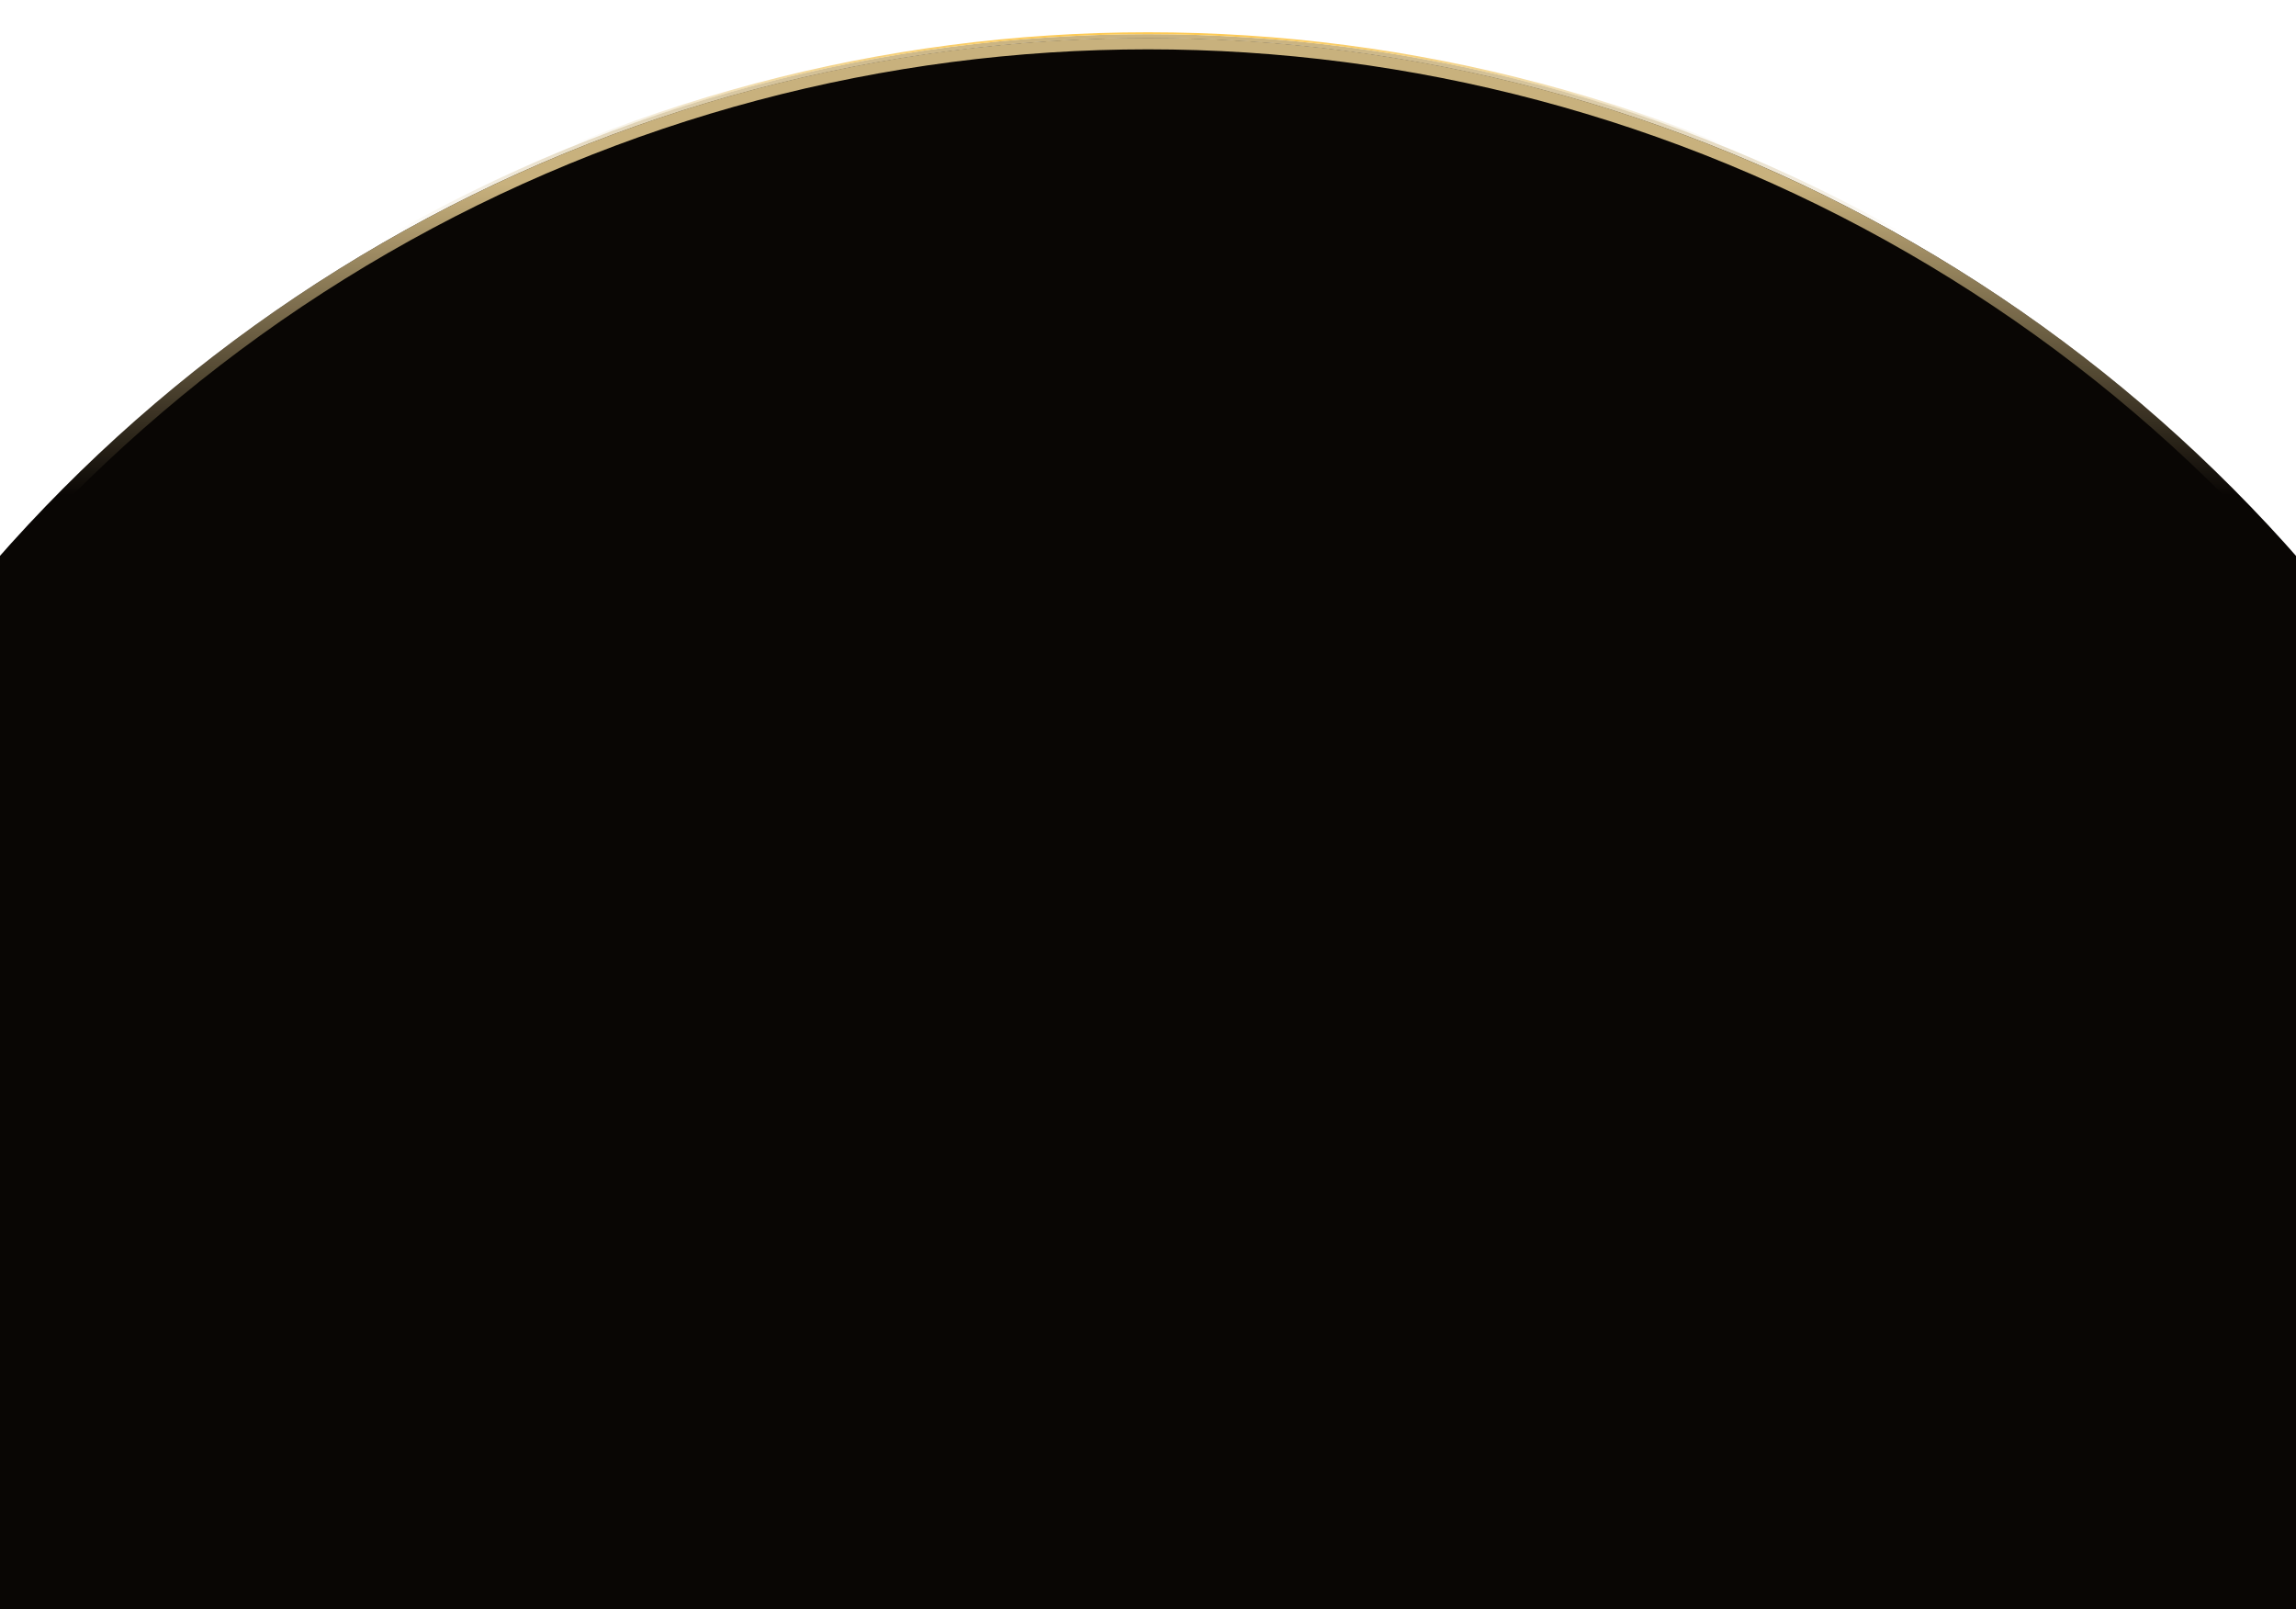 <svg width="1210" height="848" viewBox="0 0 1210 848" fill="none" xmlns="http://www.w3.org/2000/svg">
<g filter="url(#filter0_f_2015_270)">
<circle cx="605" cy="827" r="807" transform="rotate(-180 605 827)" fill="#090604"/>
<circle cx="605" cy="827" r="804" transform="rotate(-180 605 827)" stroke="url(#paint0_linear_2015_270)" stroke-width="6"/>
</g>
<g filter="url(#filter1_f_2015_270)">
<circle cx="605" cy="825" r="806" transform="rotate(-180 605 825)" stroke="url(#paint1_linear_2015_270)" stroke-width="2"/>
</g>
<g filter="url(#filter2_f_2015_270)">
<circle cx="605" cy="824" r="806.5" transform="rotate(-180 605 824)" stroke="url(#paint2_linear_2015_270)"/>
</g>
<defs>
<filter id="filter0_f_2015_270" x="-222" y="0" width="1654" height="1654" filterUnits="userSpaceOnUse" color-interpolation-filters="sRGB">
<feFlood flood-opacity="0" result="BackgroundImageFix"/>
<feBlend mode="normal" in="SourceGraphic" in2="BackgroundImageFix" result="shape"/>
<feGaussianBlur stdDeviation="10" result="effect1_foregroundBlur_2015_270"/>
</filter>
<filter id="filter1_f_2015_270" x="-208" y="12" width="1626" height="1626" filterUnits="userSpaceOnUse" color-interpolation-filters="sRGB">
<feFlood flood-opacity="0" result="BackgroundImageFix"/>
<feBlend mode="normal" in="SourceGraphic" in2="BackgroundImageFix" result="shape"/>
<feGaussianBlur stdDeviation="3" result="effect1_foregroundBlur_2015_270"/>
</filter>
<filter id="filter2_f_2015_270" x="-204" y="15" width="1618" height="1618" filterUnits="userSpaceOnUse" color-interpolation-filters="sRGB">
<feFlood flood-opacity="0" result="BackgroundImageFix"/>
<feBlend mode="normal" in="SourceGraphic" in2="BackgroundImageFix" result="shape"/>
<feGaussianBlur stdDeviation="1" result="effect1_foregroundBlur_2015_270"/>
</filter>
<linearGradient id="paint0_linear_2015_270" x1="605" y1="1557.27" x2="605" y2="1393" gradientUnits="userSpaceOnUse">
<stop stop-color="#C8B17D"/>
<stop offset="1" stop-color="#C8B17D" stop-opacity="0"/>
</linearGradient>
<linearGradient id="paint1_linear_2015_270" x1="605" y1="1632" x2="605" y2="1526.5" gradientUnits="userSpaceOnUse">
<stop stop-color="#C8B17D"/>
<stop offset="1" stop-color="#C8B17D" stop-opacity="0"/>
</linearGradient>
<linearGradient id="paint2_linear_2015_270" x1="605" y1="1631" x2="605" y2="1571.4" gradientUnits="userSpaceOnUse">
<stop stop-color="#FFCA51"/>
<stop offset="1" stop-color="#C8B17D" stop-opacity="0"/>
</linearGradient>
</defs>
</svg>

